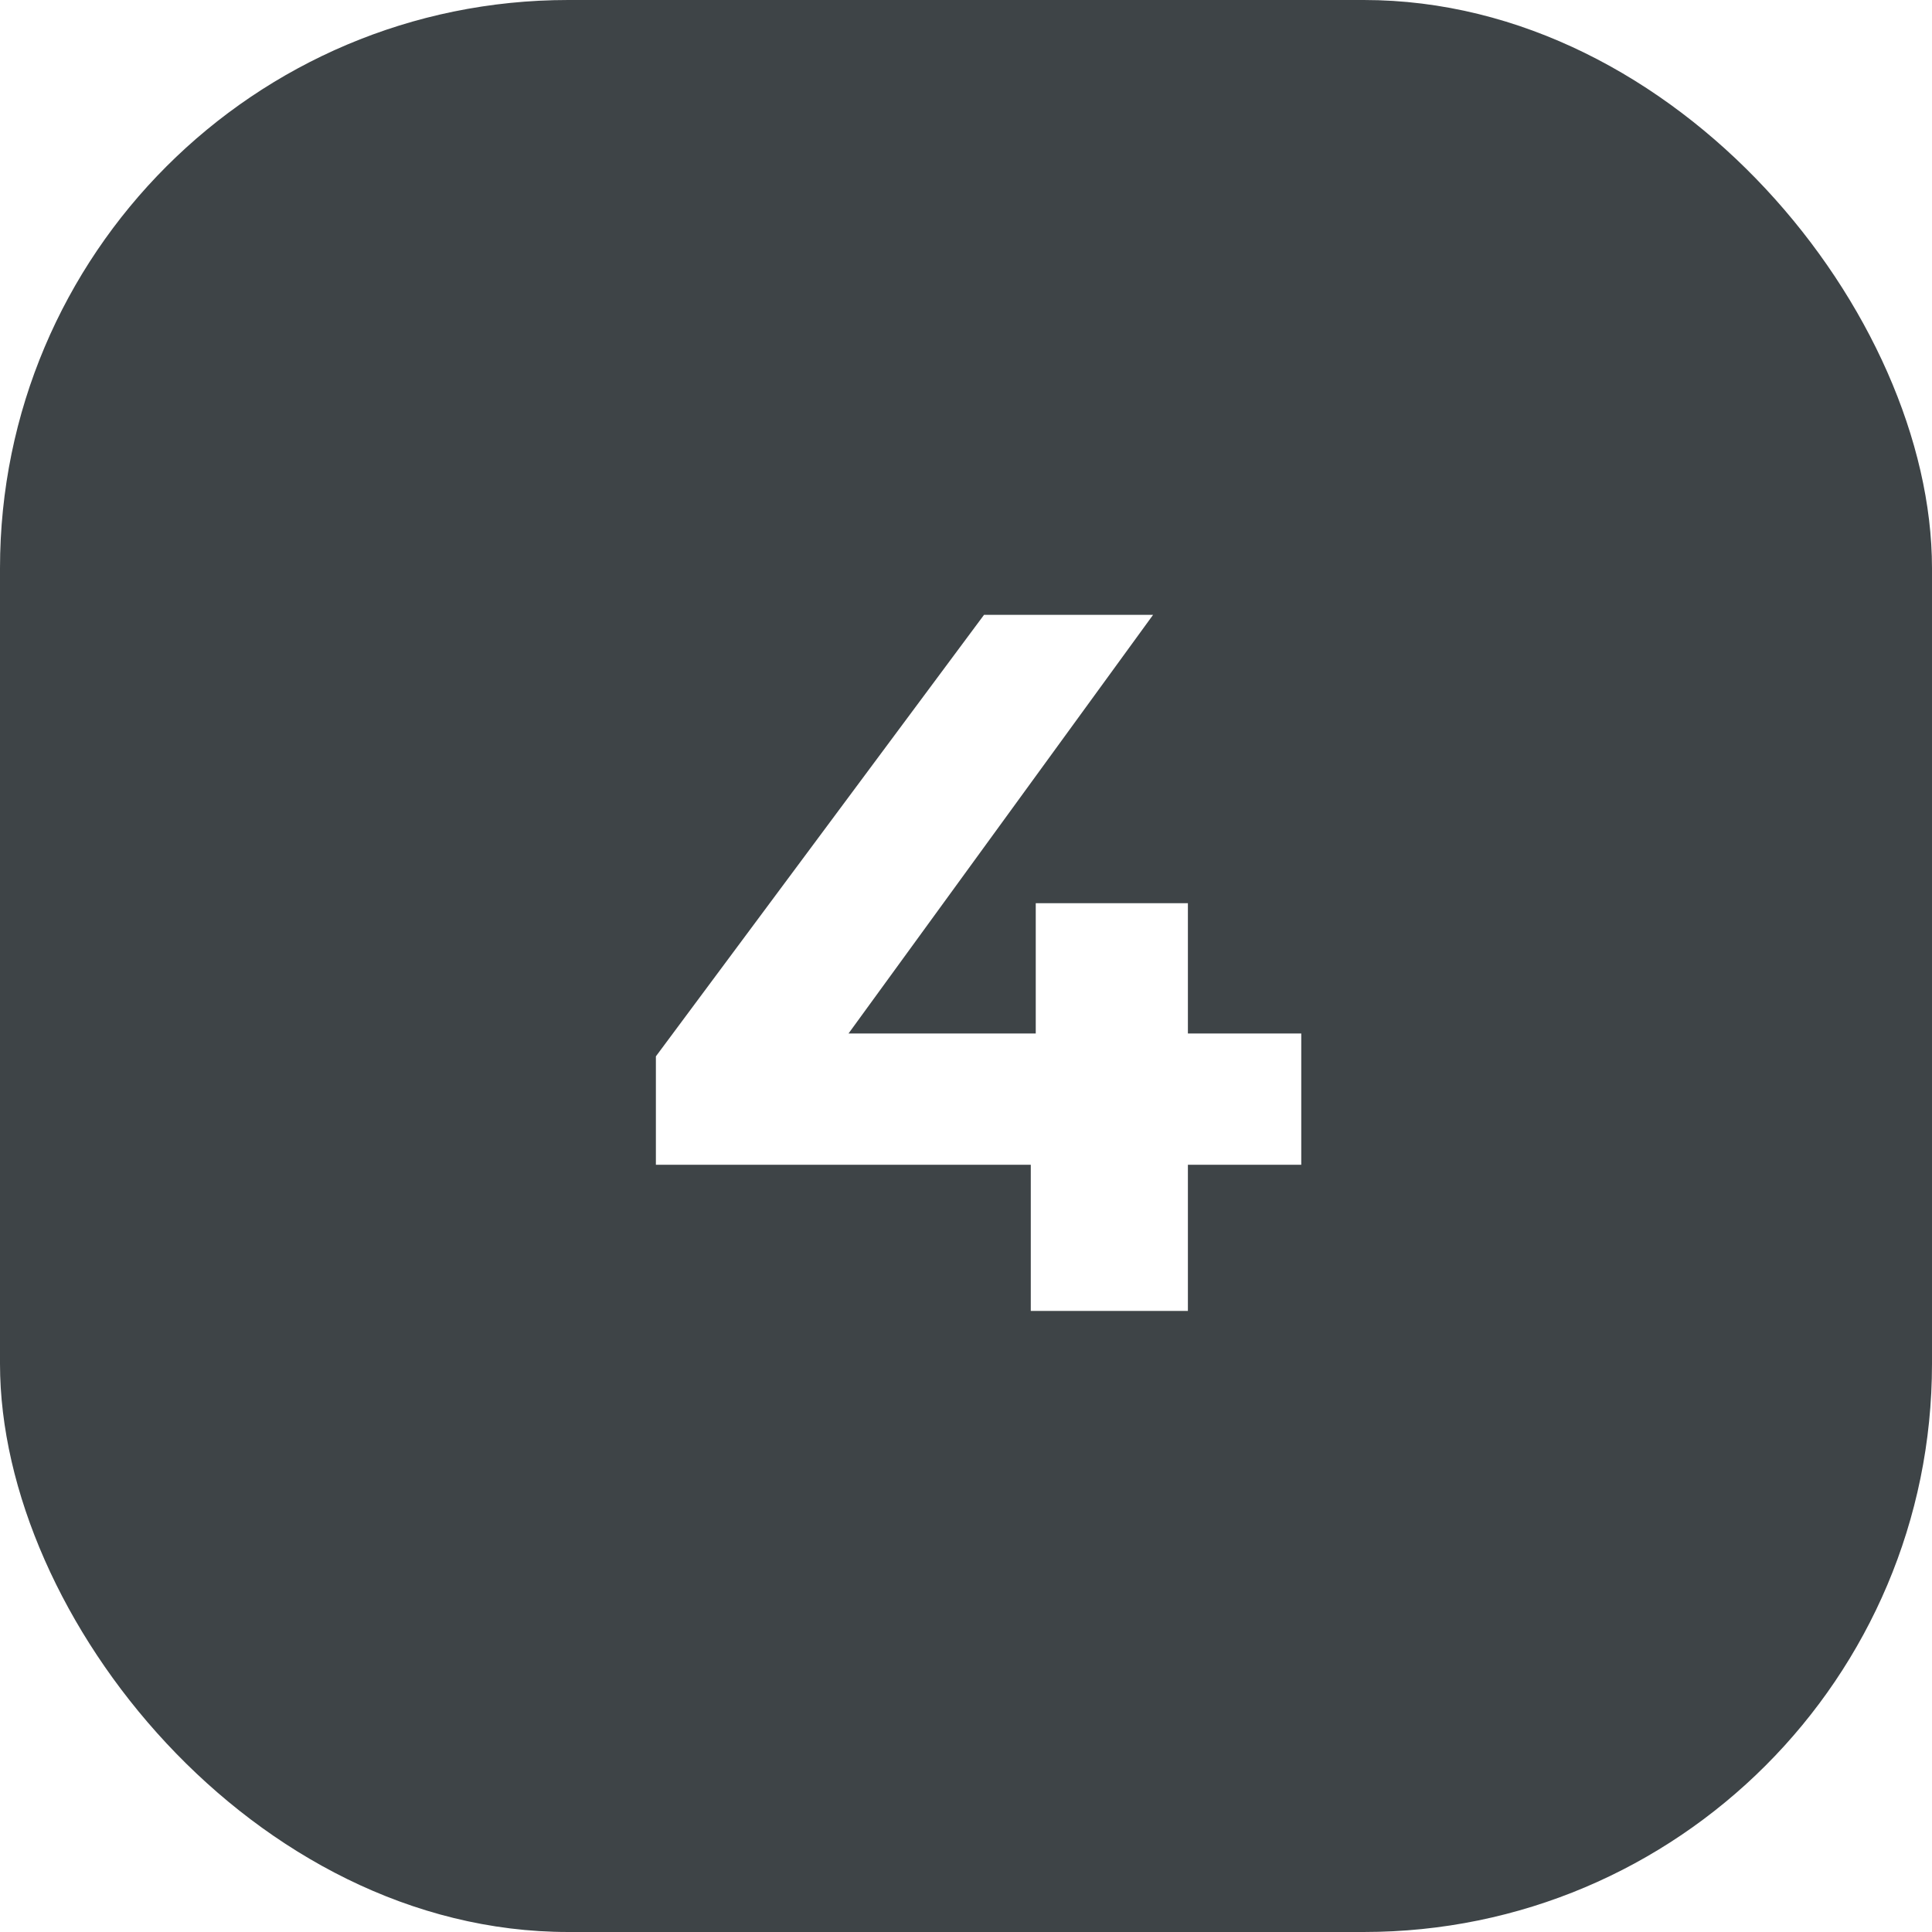 <?xml version="1.0" encoding="UTF-8"?> <svg xmlns="http://www.w3.org/2000/svg" width="68" height="68" viewBox="0 0 68 68" fill="none"> <g filter="url(#filter0_b_326_950)"> <rect width="68" height="68" rx="20" fill="#3E4447"></rect> </g> <path d="M23.085 40.995V37.18L34.635 21.64H40.585L29.28 37.18L26.515 36.375H45.8V40.995H23.085ZM36.28 46.14V40.995L36.455 36.375V31.79H41.81V46.14H36.28Z" fill="white"></path> <defs> <filter id="filter0_b_326_950" x="-12" y="-12" width="92" height="92" filterUnits="userSpaceOnUse" color-interpolation-filters="sRGB"> <feFlood flood-opacity="0" result="BackgroundImageFix"></feFlood> <feGaussianBlur in="BackgroundImageFix" stdDeviation="6"></feGaussianBlur> <feComposite in2="SourceAlpha" operator="in" result="effect1_backgroundBlur_326_950"></feComposite> <feBlend mode="normal" in="SourceGraphic" in2="effect1_backgroundBlur_326_950" result="shape"></feBlend> </filter> </defs> </svg> 